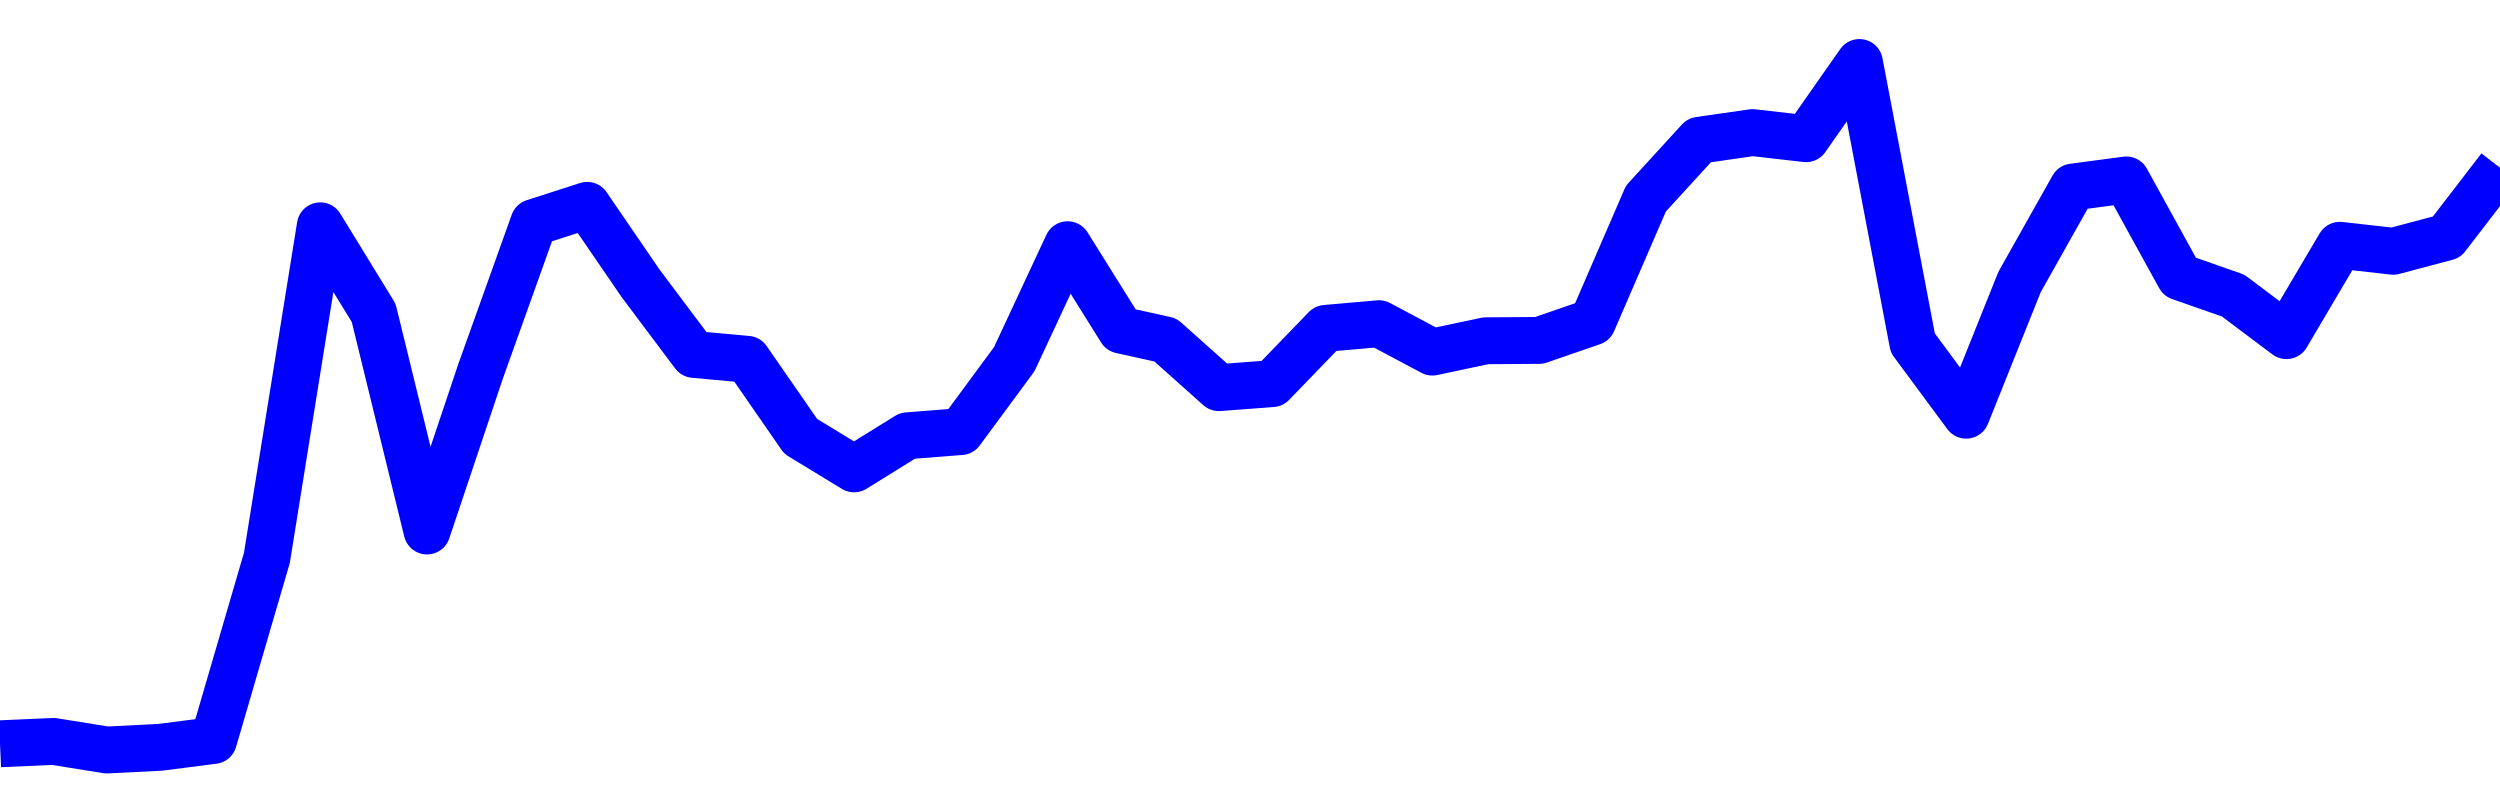 <svg xmlns="http://www.w3.org/2000/svg" fill="none" width="80" height="26"><polyline points="0,23.801 1.708,23.725 3.416,24 5.125,23.914 6.833,23.695 8.541,17.849 10.249,7.226 11.957,10.011 13.665,16.992 15.374,11.895 17.082,7.121 18.79,6.571 20.498,9.065 22.206,11.342 23.915,11.498 25.623,13.964 27.331,15.004 29.039,13.945 30.747,13.811 32.456,11.494 34.164,7.831 35.872,10.563 37.295,10.878 39.004,12.405 40.712,12.276 42.42,10.508 44.128,10.358 45.836,11.267 47.544,10.905 49.253,10.893 50.961,10.304 52.669,6.356 54.377,4.488 56.085,4.243 57.794,4.439 59.502,2 61.21,10.977 62.918,13.286 64.626,9.023 66.335,5.985 68.043,5.758 69.751,8.86 71.459,9.458 73.167,10.741 74.875,7.849 76.584,8.041 78.292,7.587 80,5.366 " stroke-linejoin="round" style="fill: transparent; stroke:blue; stroke-width:1.5" /></svg>